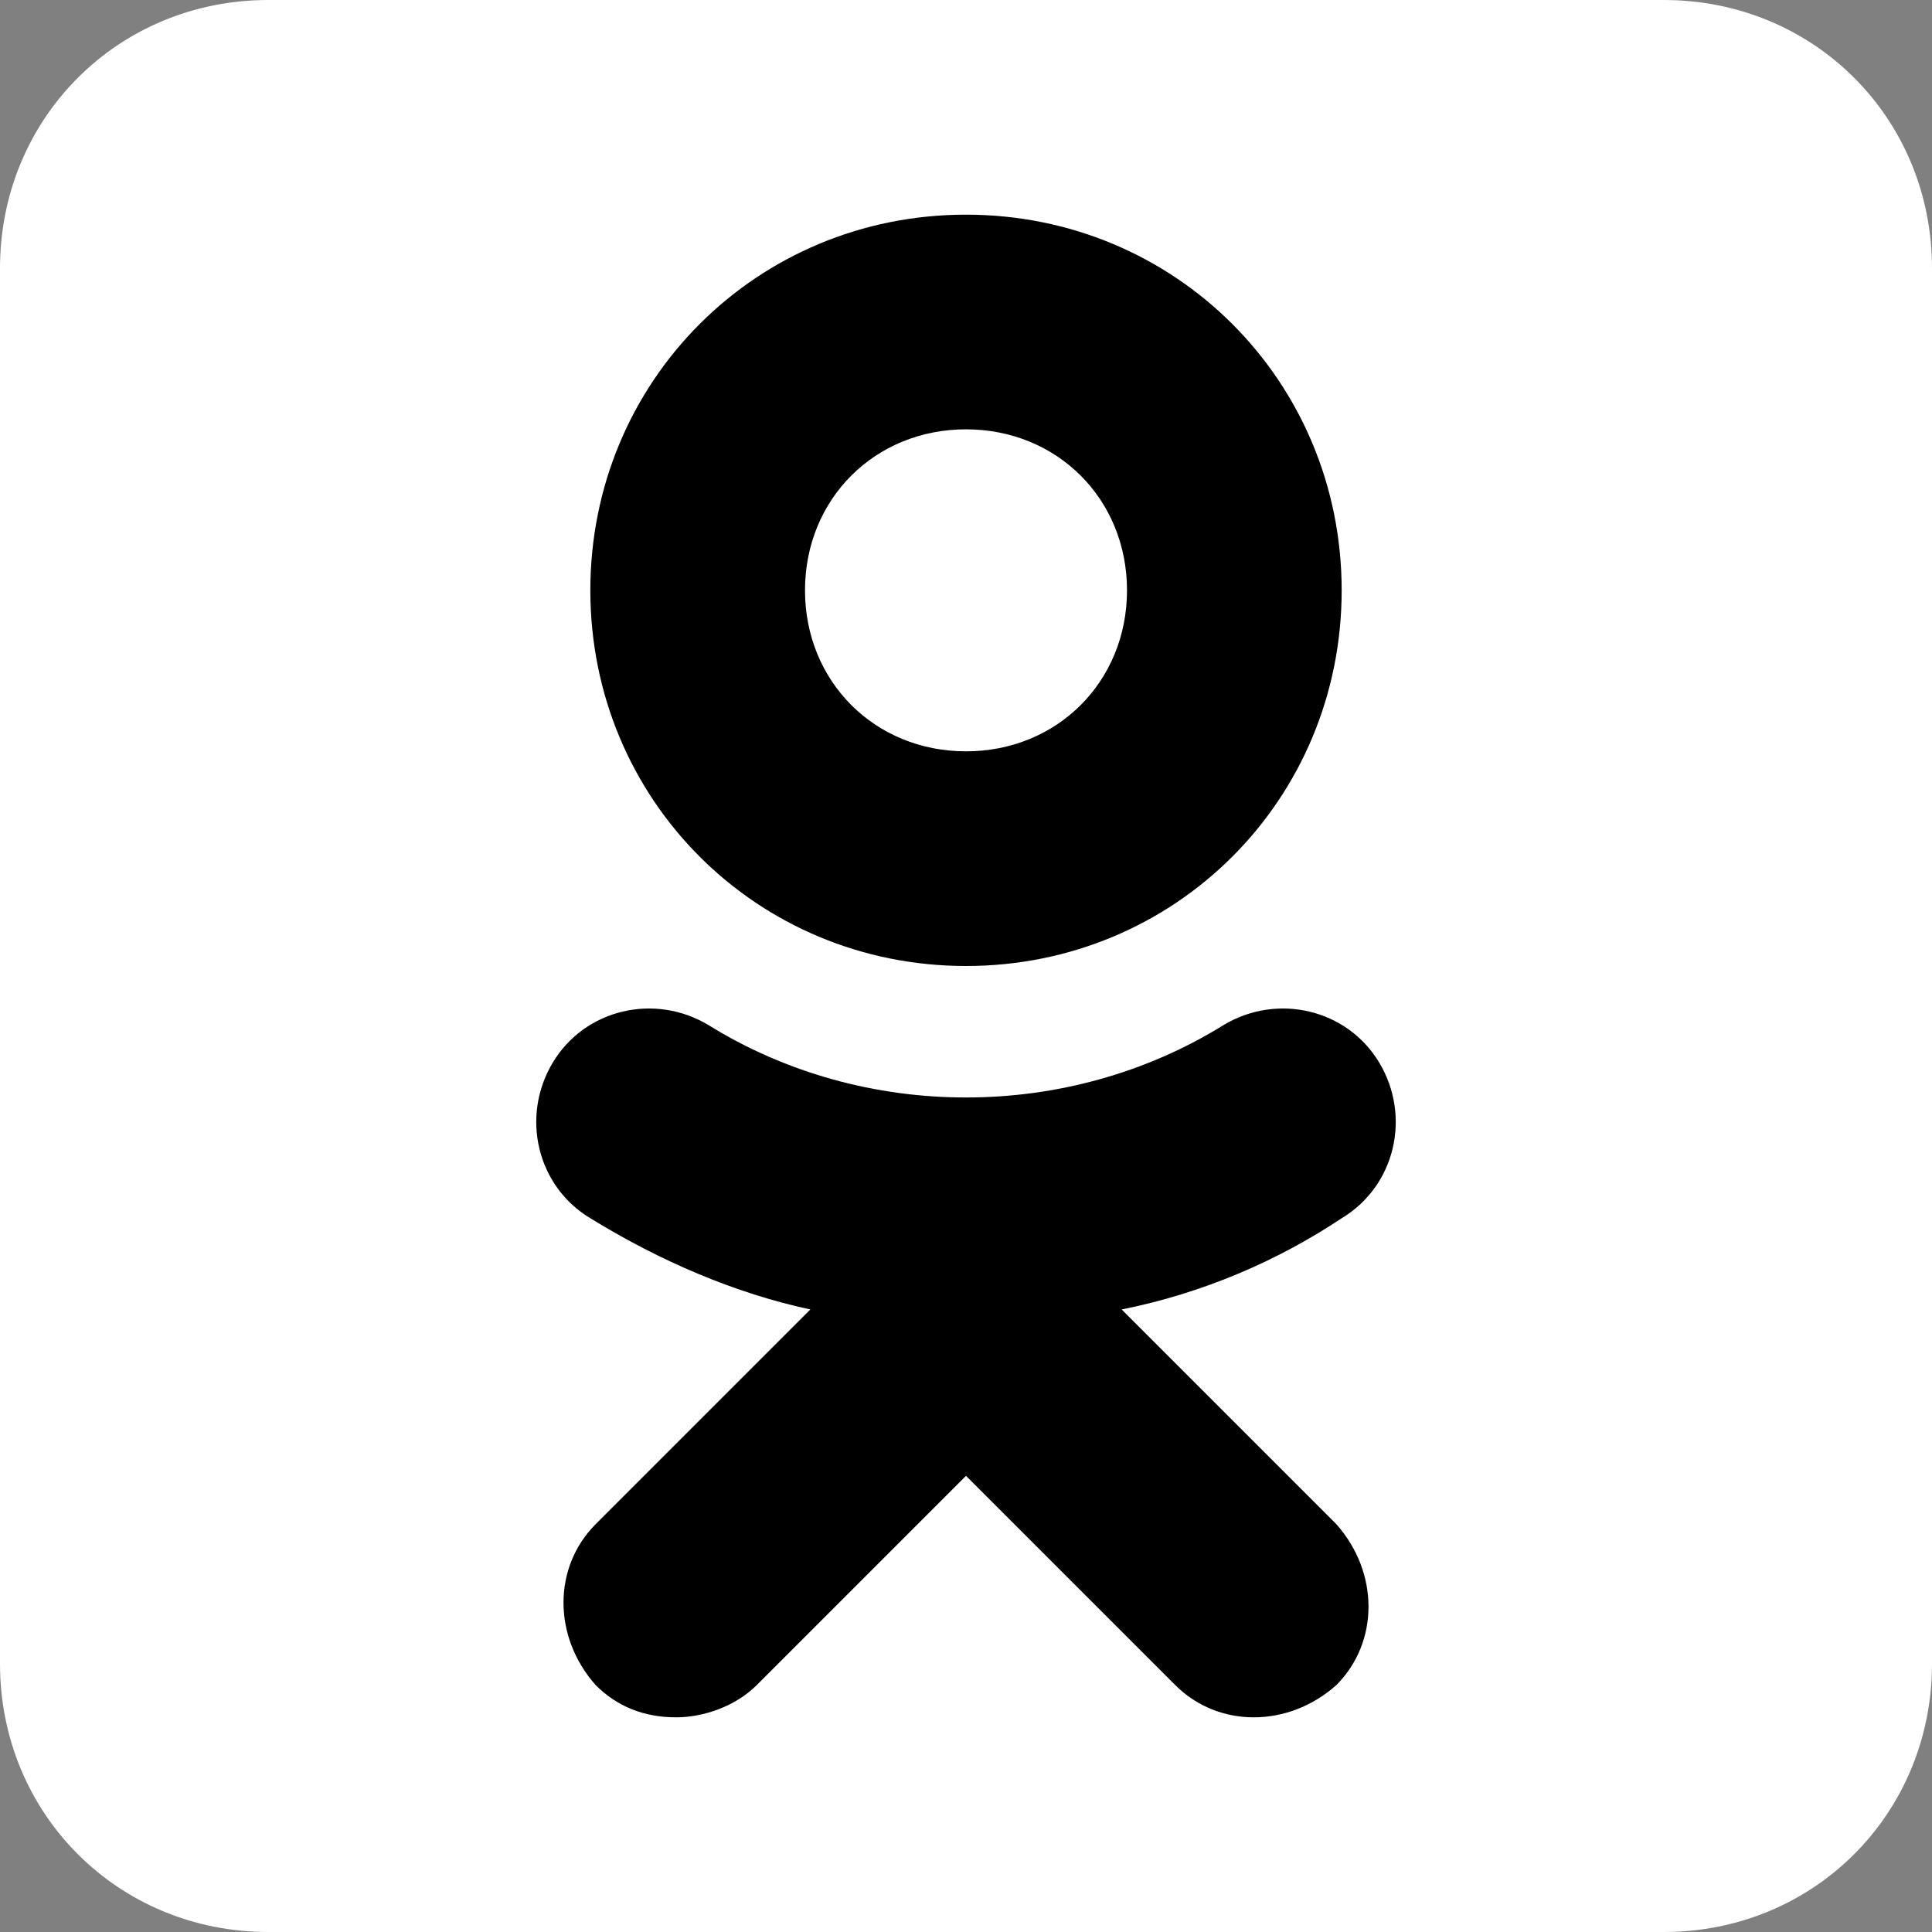 <?xml version="1.0" encoding="UTF-8"?>
<svg xmlns="http://www.w3.org/2000/svg" width="292" height="292" viewBox="0 0 292 292" fill="none">
  <rect x="0" y="0" width="292" height="292" fill="#808080" stroke="none"/>
  <g clip-path="url(#clip0_59_22)">
    <path d="M292 251.444C292 274.156 274.156 292 251.444 292H40.556C17.844 292 0 274.156 0 251.444V40.556C0 17.844 17.844 0 40.556 0H251.444C274.156 0 292 17.844 292 40.556V251.444Z" fill="white"></path>
    <path d="M169.523 197.911C181.689 195.478 193.045 190.611 202.778 184.122C210.889 179.255 213.323 168.711 208.456 160.6C203.589 152.489 193.045 150.055 184.934 154.922C161.412 169.522 130.589 169.522 107.067 154.922C98.956 150.055 88.412 152.489 83.545 160.6C78.678 168.711 81.112 179.255 89.223 184.122C99.767 190.611 111.123 195.478 122.478 197.911L90.034 230.355C83.545 236.844 83.545 247.389 90.034 254.689C93.278 257.933 97.334 259.555 102.2 259.555C106.256 259.555 111.123 257.933 114.367 254.689L146 223.055L177.634 254.689C184.123 261.178 194.667 261.178 201.967 254.689C208.456 248.2 208.456 237.655 201.967 230.355L169.523 197.911ZM146 32.444C114.367 32.444 89.223 57.589 89.223 89.222C89.223 120.855 114.367 146 146 146C177.634 146 202.778 120.855 202.778 89.222C202.778 57.589 177.634 32.444 146 32.444ZM146 113.555C132.212 113.555 121.667 103.011 121.667 89.222C121.667 75.433 132.212 64.889 146 64.889C159.789 64.889 170.334 75.433 170.334 89.222C170.334 103.011 159.789 113.555 146 113.555Z" fill="black"></path>
  </g>
  <defs>
    <clipPath id="clip0_59_22">
      <rect width="292" height="292" fill="white"></rect>
    </clipPath>
  </defs>
</svg>
